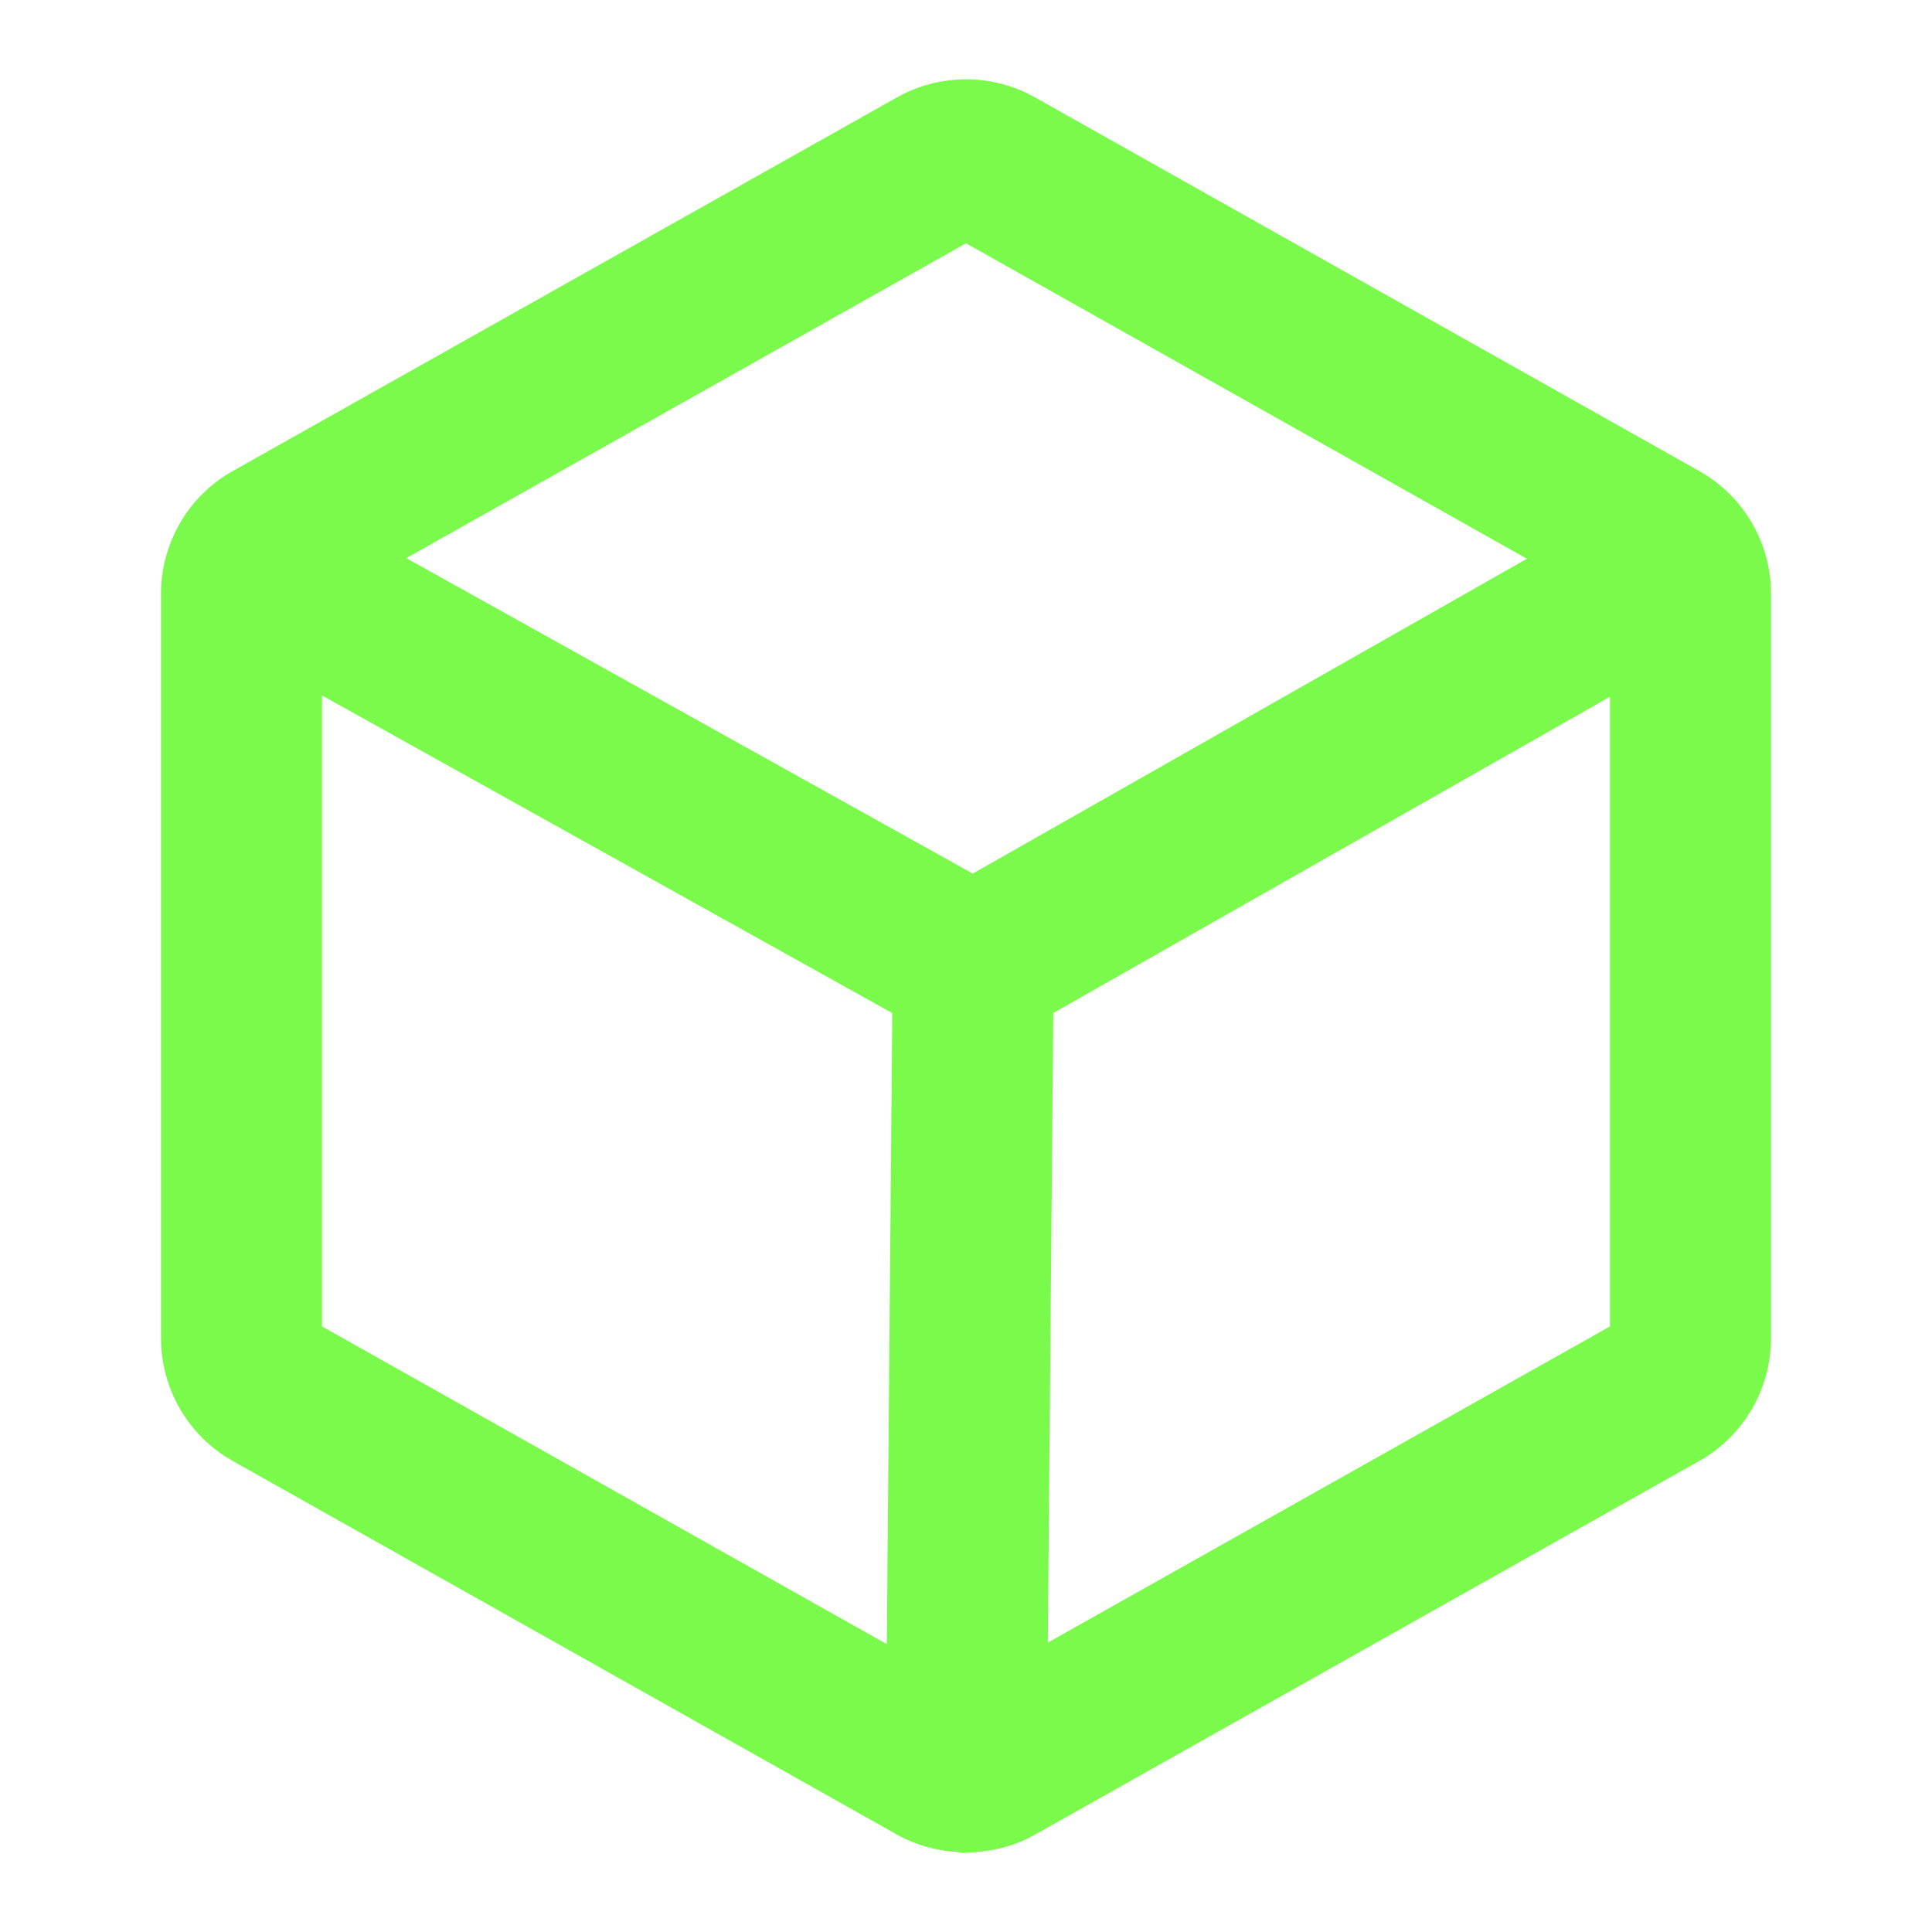 <svg width="24" height="24" viewBox="0 0 24 24" fill="none" xmlns="http://www.w3.org/2000/svg">
<path d="M12 0.985C12.3 0.985 12.597 1.063 12.858 1.21L21.108 5.851C21.379 6.003 21.604 6.224 21.761 6.492C21.918 6.76 22 7.065 22 7.376V16.624C22 16.934 21.917 17.239 21.761 17.507C21.604 17.775 21.379 17.997 21.108 18.149L12.858 22.79C12.63 22.919 12.375 22.99 12.114 23.007C12.082 23.01 12.05 23.012 12.018 23.013C12.012 23.013 12.006 23.015 12 23.015L11.997 23.014C11.996 23.014 11.995 23.015 11.993 23.015C11.954 23.014 11.916 23.011 11.878 23.006C11.62 22.988 11.368 22.917 11.142 22.79L2.892 18.149C2.621 17.997 2.396 17.775 2.239 17.507C2.083 17.239 2 16.934 2 16.624V7.376C2 7.08 2.076 6.788 2.219 6.529C2.222 6.522 2.226 6.516 2.229 6.509C2.231 6.506 2.234 6.502 2.235 6.499C2.237 6.497 2.238 6.494 2.239 6.492C2.396 6.224 2.621 6.003 2.892 5.851L11.142 1.21C11.403 1.063 11.7 0.985 12 0.985ZM4 16.477L11.016 20.424L11.084 12.585L4 8.639V16.477ZM13.084 12.584L13.016 20.405L20 16.477V8.655L13.084 12.584ZM5.047 6.933L12.084 10.852L18.968 6.941L12 3.022L5.047 6.933Z" fill="#7AFB4C"/>
</svg>
